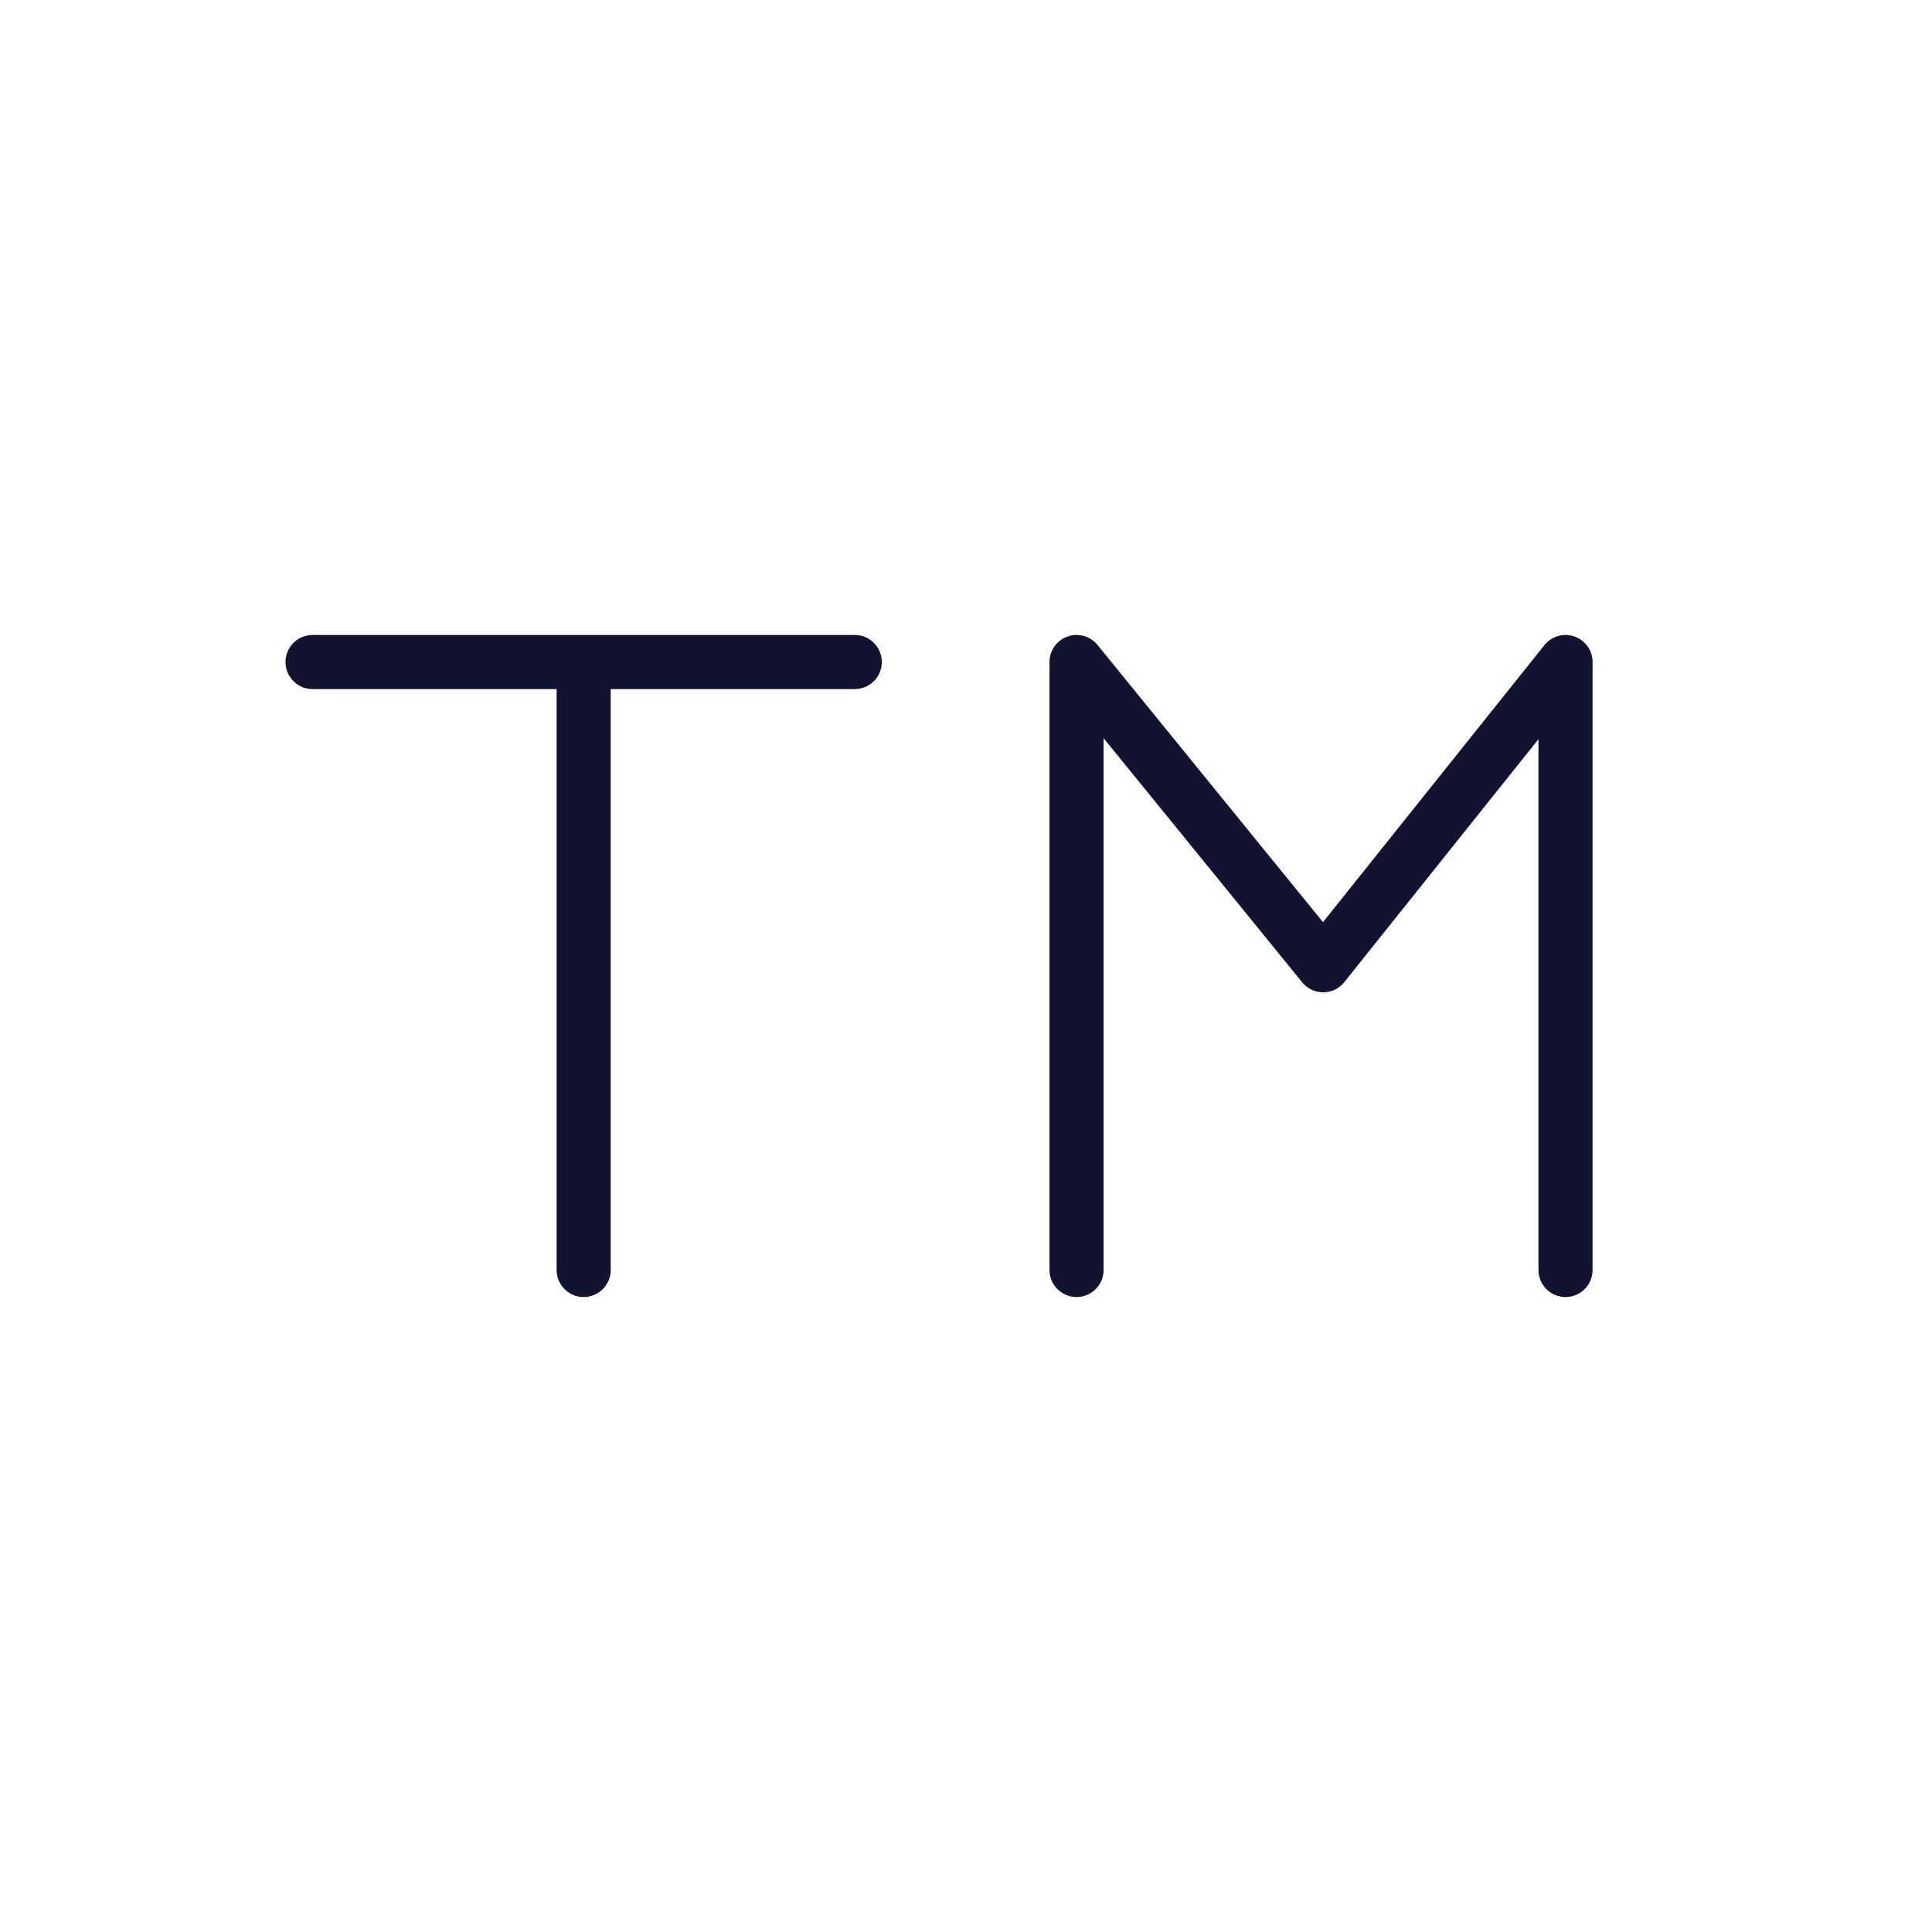 <svg xmlns="http://www.w3.org/2000/svg" width="430" height="430" viewbox="0 0 430 430"><g clip-path="url(#a)" id="gid1"><g fill="none" stroke="#121331" stroke-linecap="round" stroke-linejoin="round" stroke-width="12.04" clip-path="url(#b)" style="display:block" id="gid2"><path d="M54.417 67.655v-135.31L.478-.165l-54.895-67.49v135.31" class="primary" style="display:block" transform="translate(294.016 215)" id="pid1"/><path d="M190.242 147.345H69.566m60.338 0v135.31" class="primary" style="display:block" id="pid2"/></g></g></svg>